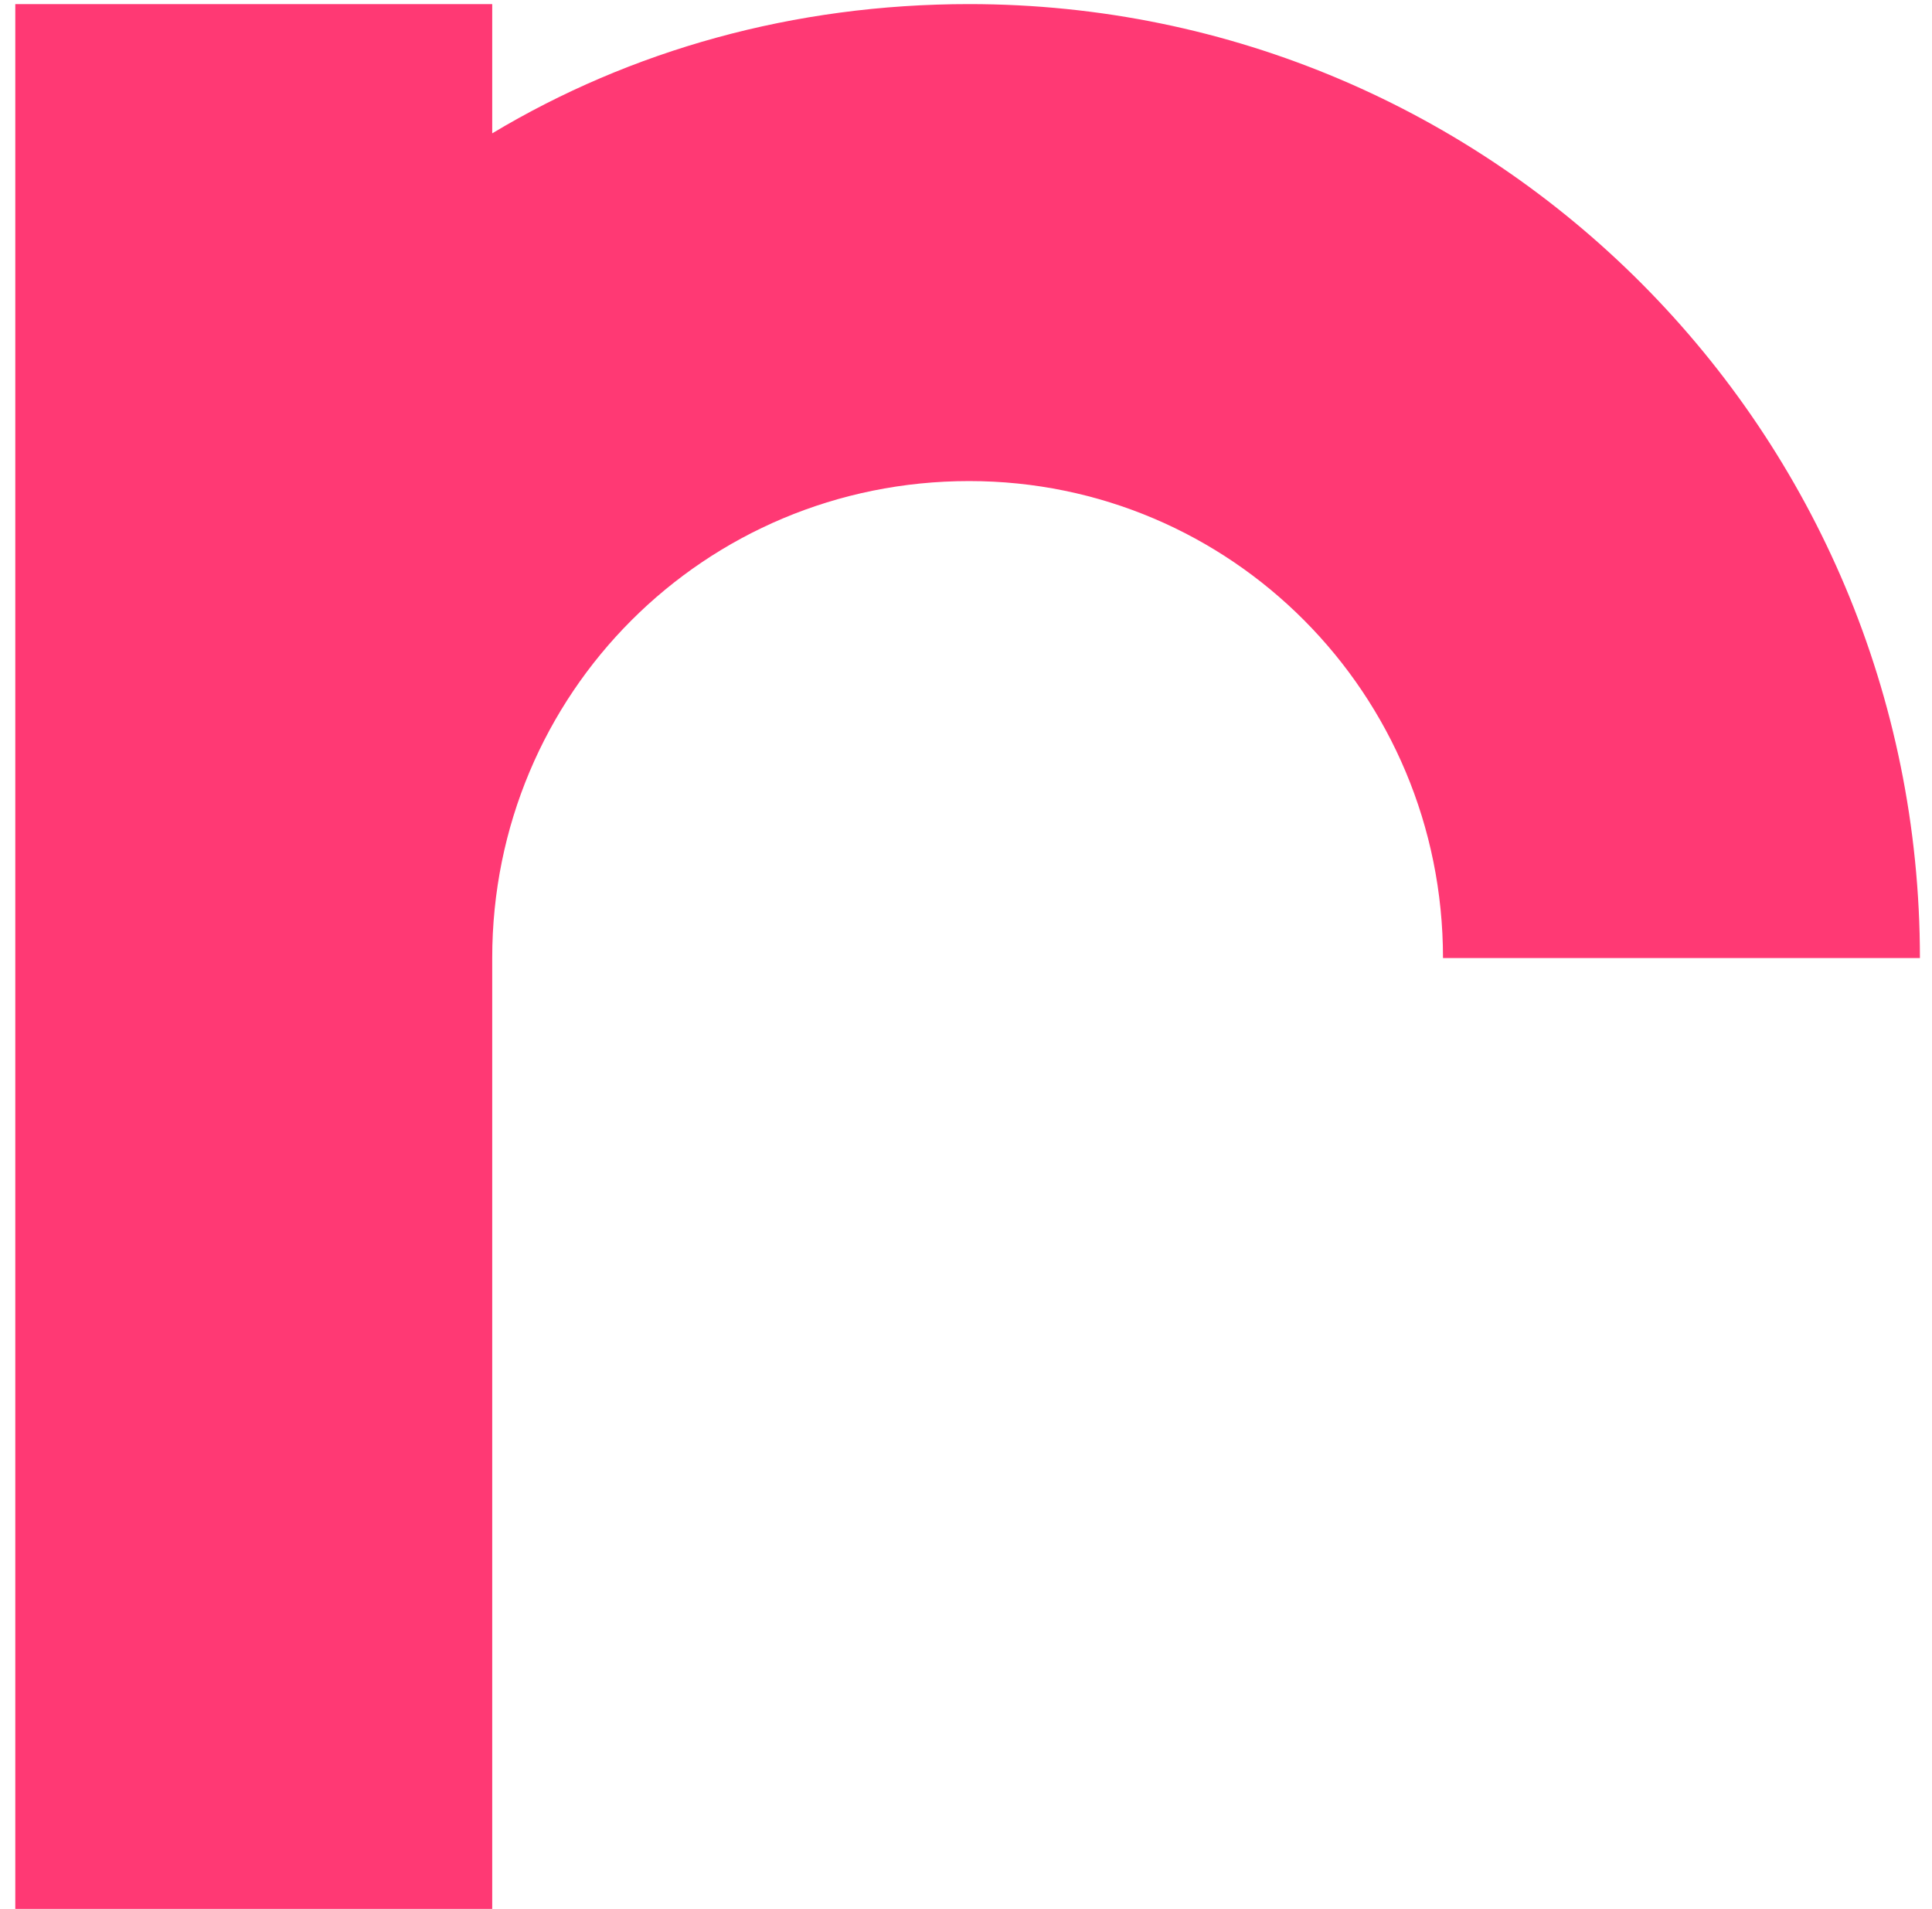 <?xml version="1.0" encoding="UTF-8"?> <svg xmlns="http://www.w3.org/2000/svg" width="83" height="82" viewBox="0 0 83 82" fill="none"> <path d="M41.635 0.176C34.1 0.176 27.094 2.159 21.146 5.728V0.176H0.657V82H21.146V41.154C21.146 29.786 30.267 20.665 41.635 20.665C52.871 20.665 61.992 29.786 61.992 41.154H82.481C82.481 18.55 64.239 0.176 41.635 0.176Z" fill="#FF3974"></path> </svg> 